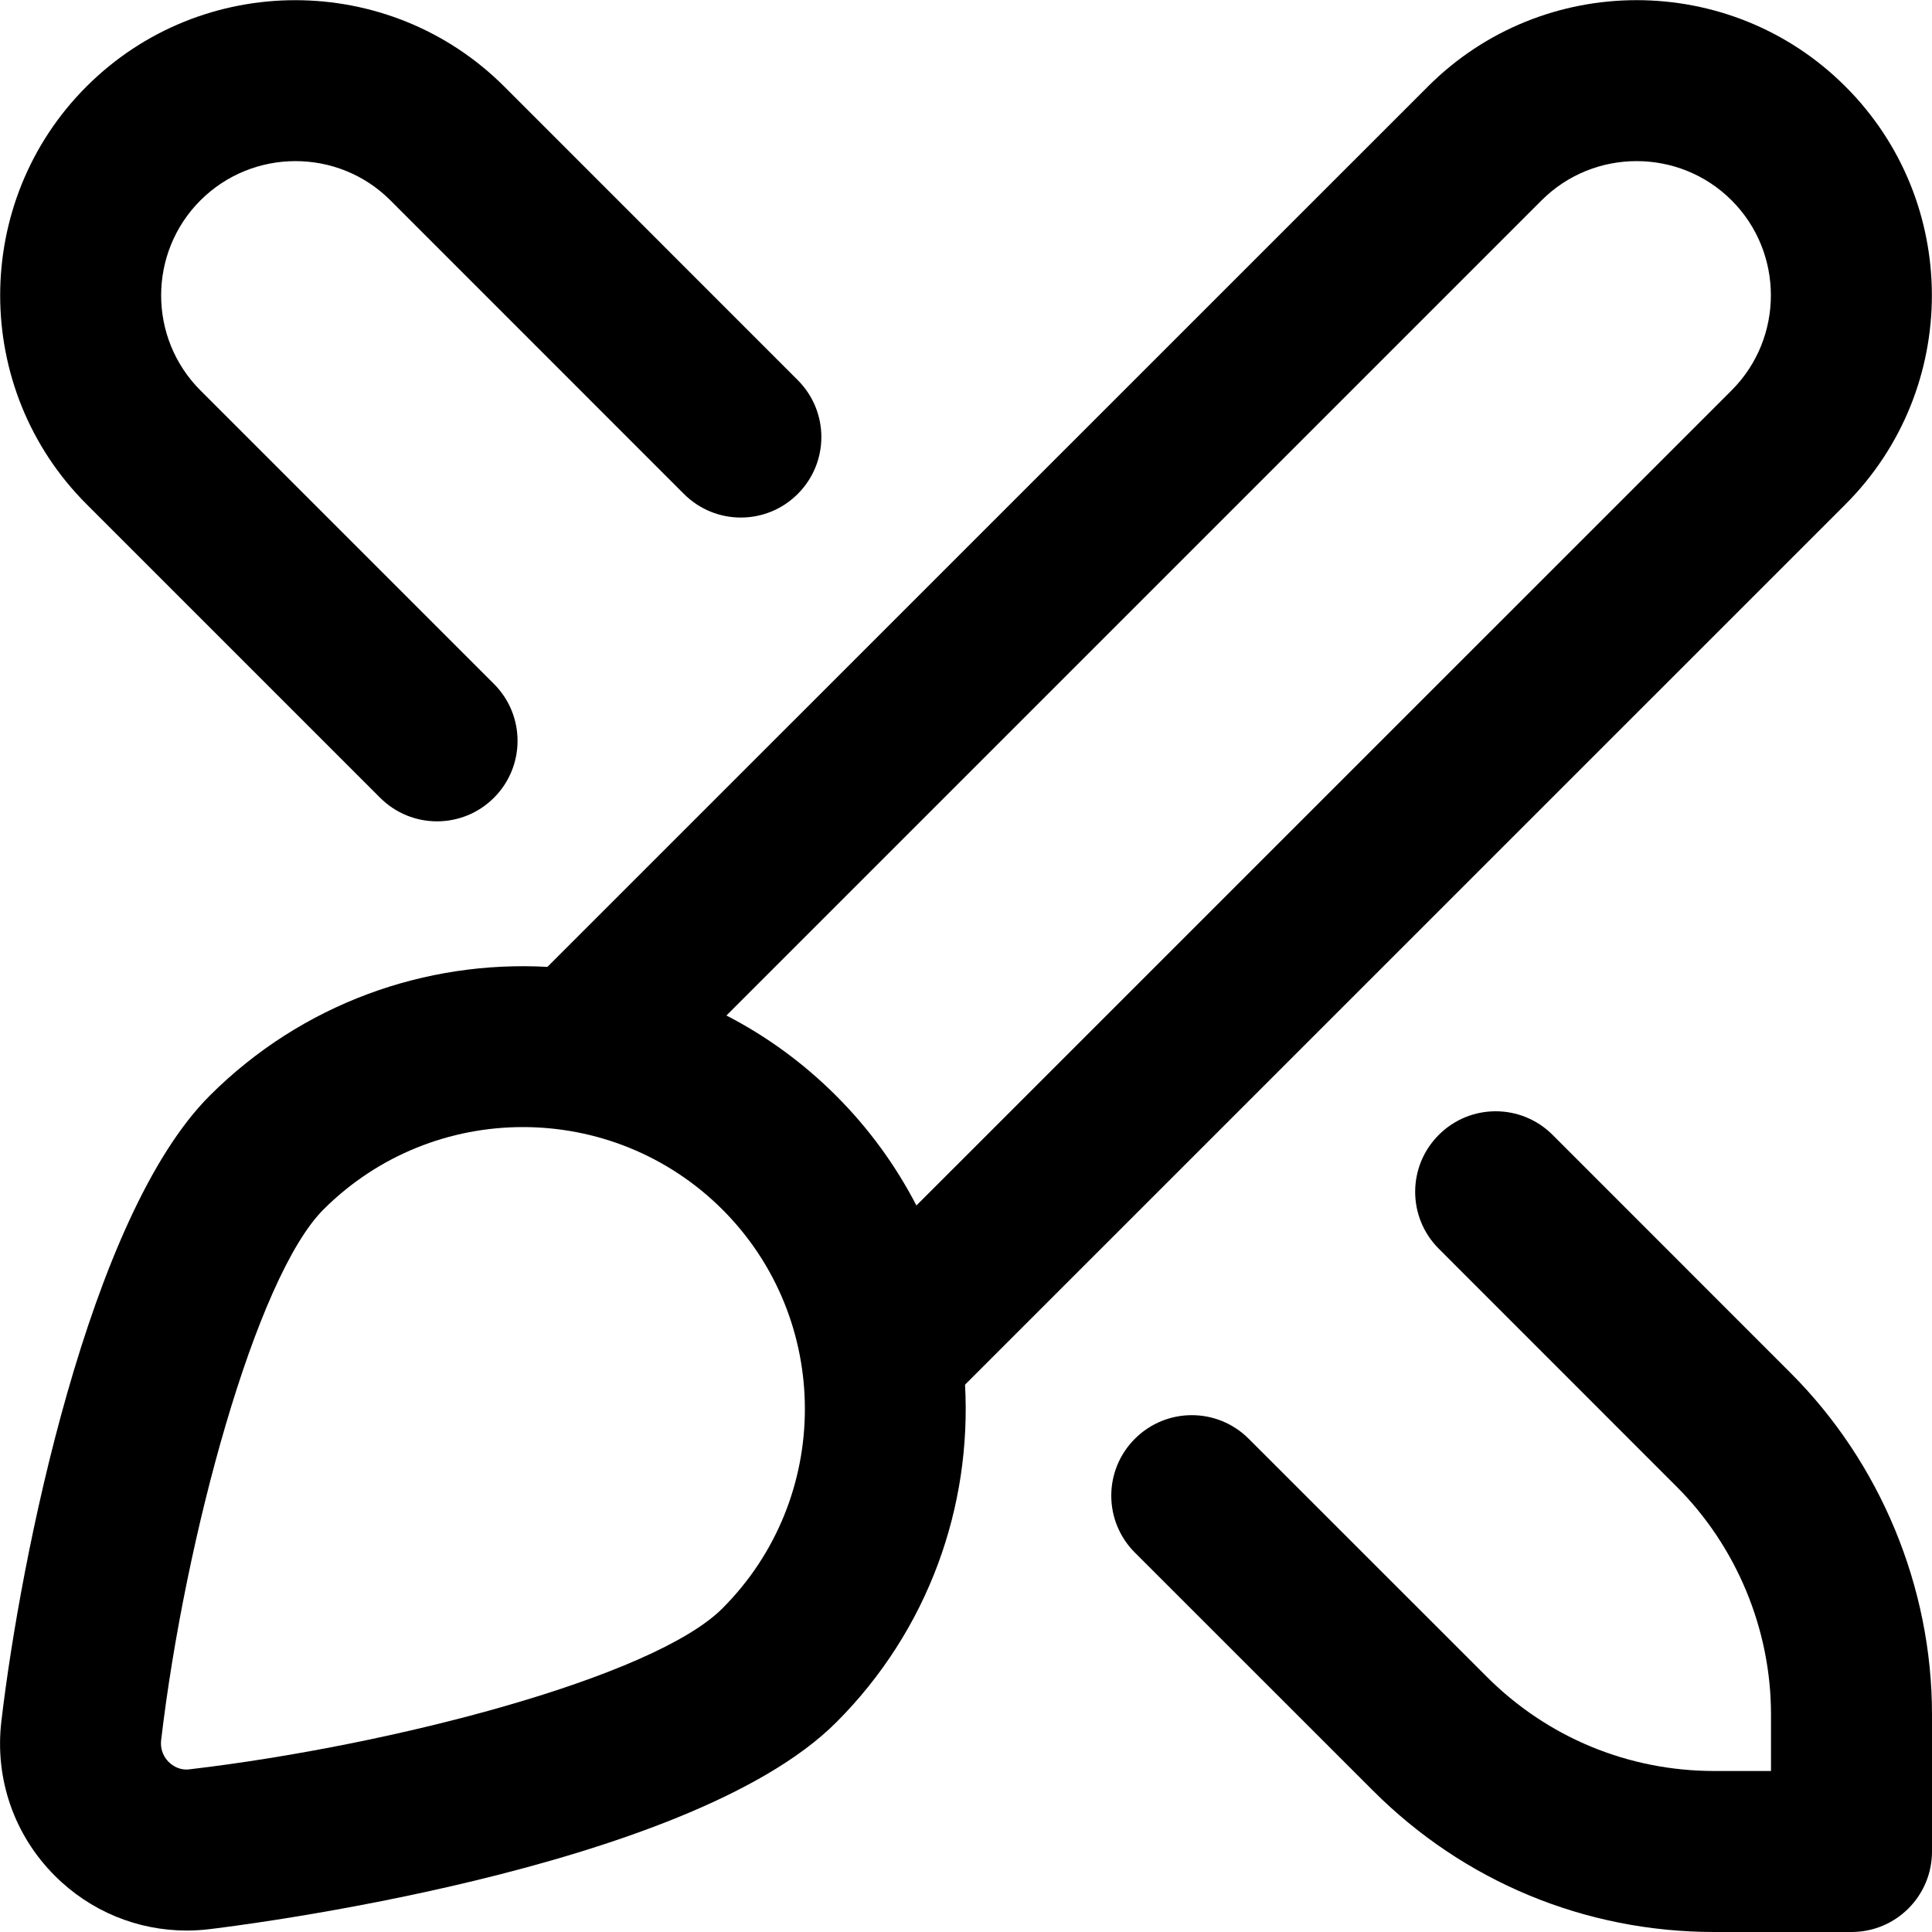 <svg xmlns="http://www.w3.org/2000/svg" id="Layer_1" data-name="Layer 1" viewBox="0 0 24 24"><path d="m22.926,6.264c1.43-1.432,1.43-3.759,0-5.188-1.43-1.432-3.76-1.432-5.189,0L6.8,12.011c-1.509-.083-3.045.451-4.196,1.601C1.103,15.114.255,19.353.017,21.383c-.084.713.158,1.412.664,1.918.439.44,1.025.681,1.64.681.093,0,.186-.006.278-.017.241-.028,5.938-.718,7.789-2.569,1.15-1.15,1.683-2.686,1.6-4.195l10.938-10.937ZM6.806,12.011h0s.001-.001,0,0Zm2.167,7.97c-.854.854-4.095,1.701-6.609,1.997-.135.021-.228-.05-.27-.092-.041-.041-.108-.131-.092-.271.294-2.502,1.174-5.747,2.016-6.59.684-.683,1.58-1.024,2.478-1.024s1.794.342,2.478,1.024c1.366,1.366,1.366,3.589,0,4.955Zm1.414-6.369c-.411-.411-.872-.744-1.363-.997L19.15,2.489c.65-.65,1.711-.65,2.361,0s.65,1.709,0,2.36l-10.127,10.126c-.254-.491-.586-.952-.997-1.363Z"></path><path d="m4.722,9.91c.195.195.451.293.707.293s.512-.098.707-.293c.391-.391.391-1.023,0-1.414l-3.646-3.646c-.651-.651-.651-1.71,0-2.361.651-.65,1.711-.65,2.36,0l3.646,3.647c.391.391,1.023.391,1.414,0s.391-1.023,0-1.414l-3.646-3.647C4.832-.355,2.505-.355,1.075,1.074s-1.431,3.759,0,5.189l3.646,3.646Z"></path><path d="m22.242,17.054l-2.955-2.956c-.391-.391-1.023-.391-1.414,0s-.391,1.023,0,1.414l2.955,2.956c.745.744,1.172,1.774,1.172,2.828v.704h-.703c-1.069,0-2.074-.416-2.829-1.172l-2.956-2.955c-.391-.391-1.023-.391-1.414,0s-.391,1.023,0,1.414l2.956,2.955c1.132,1.134,2.64,1.758,4.243,1.758h1.703c.553,0,1-.447,1-1v-1.704c0-1.58-.641-3.127-1.758-4.242Z"></path></svg>